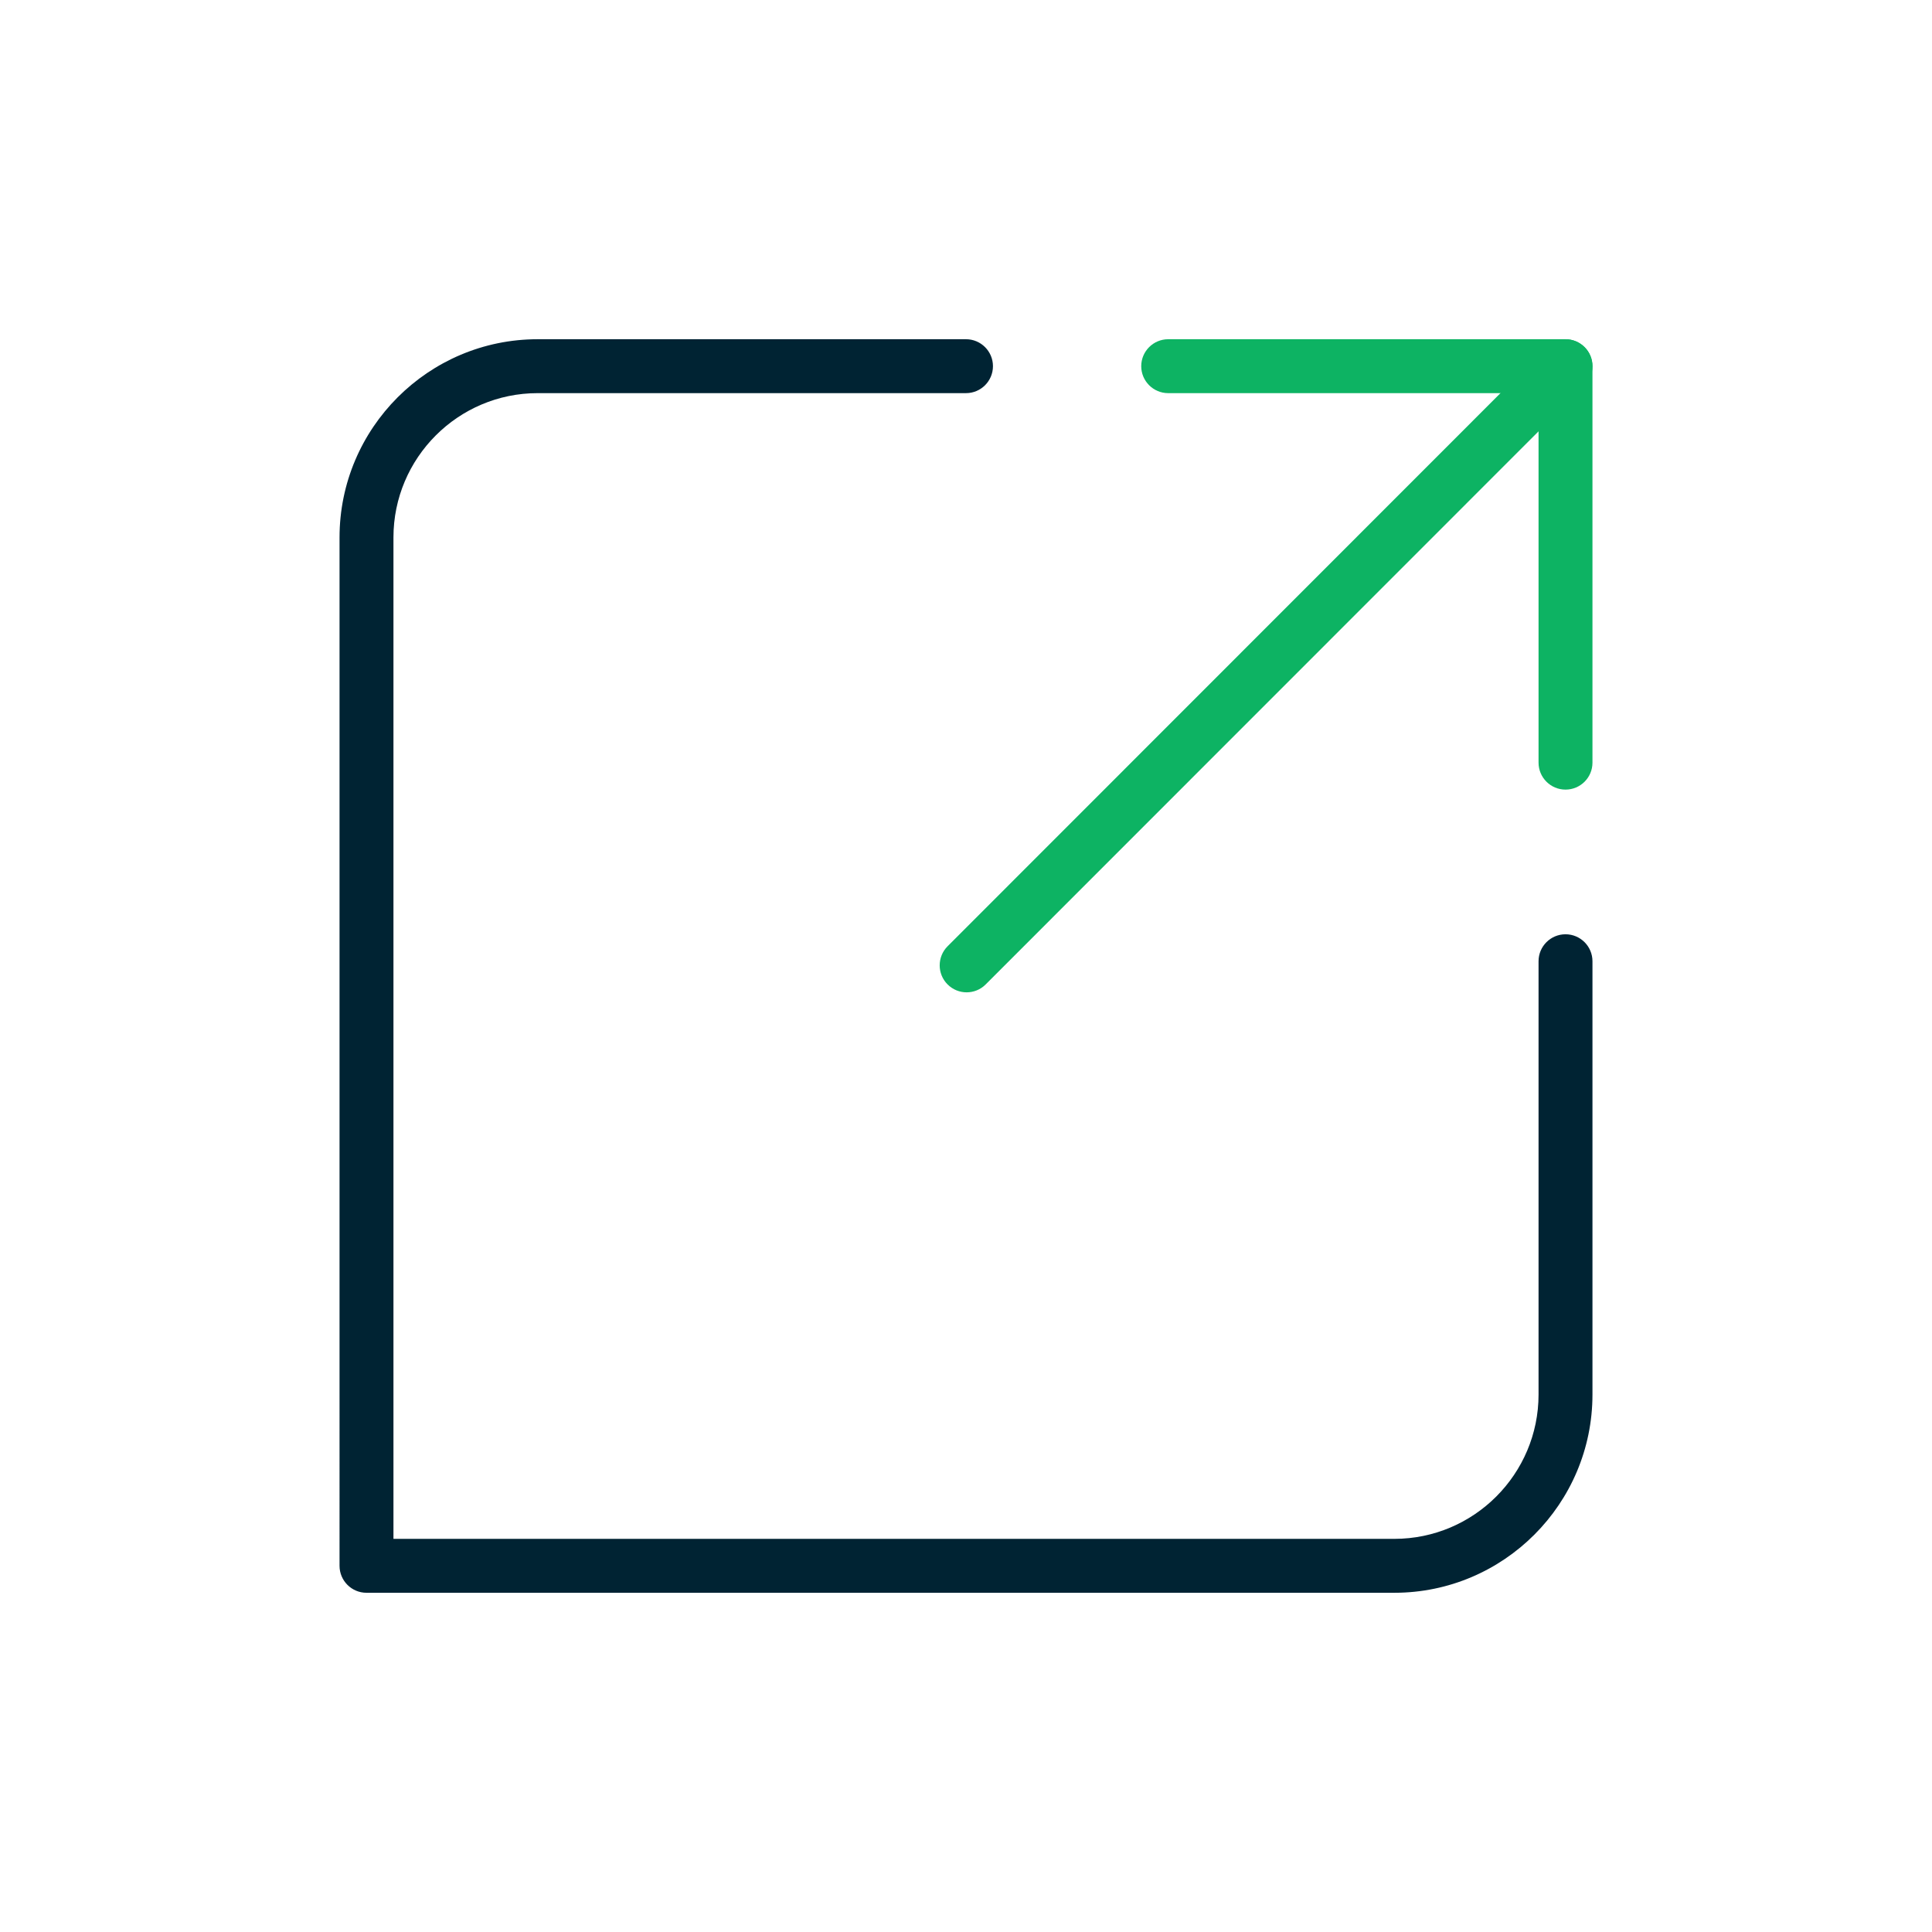<?xml version="1.0" encoding="utf-8"?>
<!-- Generator: Adobe Illustrator 24.1.2, SVG Export Plug-In . SVG Version: 6.00 Build 0)  -->
<svg version="1.1" id="Warstwa_3" xmlns="http://www.w3.org/2000/svg" xmlns:xlink="http://www.w3.org/1999/xlink" x="0px" y="0px"
	 viewBox="0 0 430 430" style="enable-background:new 0 0 430 430;" xml:space="preserve">
<style type="text/css">
	.st0{fill:#002333;}
	.st1{fill:#0db363;}
	.st2{fill:none;stroke:#002333;stroke-width:12;stroke-linecap:round;stroke-linejoin:round;stroke-miterlimit:10;}
	.st3{fill:none;stroke:#0db363;stroke-width:12;stroke-linecap:round;stroke-linejoin:round;stroke-miterlimit:10;}
	.st4{fill:#0db363;}
</style>
<g>
	<path class="st0" d="M310.33,354.5H81.57c-3.31,0-6-2.69-6-6V119.62c0-24.33,19.78-44.12,44.1-44.12H215c3.31,0,6,2.69,6,6
		s-2.69,6-6,6h-95.33c-17.7,0-32.1,14.41-32.1,32.12V342.5h222.76c17.7,0,32.1-14.41,32.1-32.12v-96.44c0-3.31,2.69-6,6-6
		c3.31,0,6,2.69,6,6v96.44C354.43,334.71,334.65,354.5,310.33,354.5z"/>
	<path class="st1" d="M348.43,175.74c-3.31,0-6-2.69-6-6V87.5H260c-3.31,0-6-2.69-6-6s2.69-6,6-6h88.43c3.31,0,6,2.69,6,6v88.25
		C354.43,173.06,351.75,175.74,348.43,175.74z"/>
	<path class="st1" d="M215.14,220.86c-1.54,0-3.07-0.59-4.24-1.76c-2.34-2.34-2.34-6.14,0-8.49L344.19,77.26
		c2.34-2.34,6.14-2.34,8.49,0c2.34,2.34,2.34,6.14,0,8.49L219.38,219.1C218.21,220.28,216.67,220.86,215.14,220.86z"/>
</g>
</svg>
